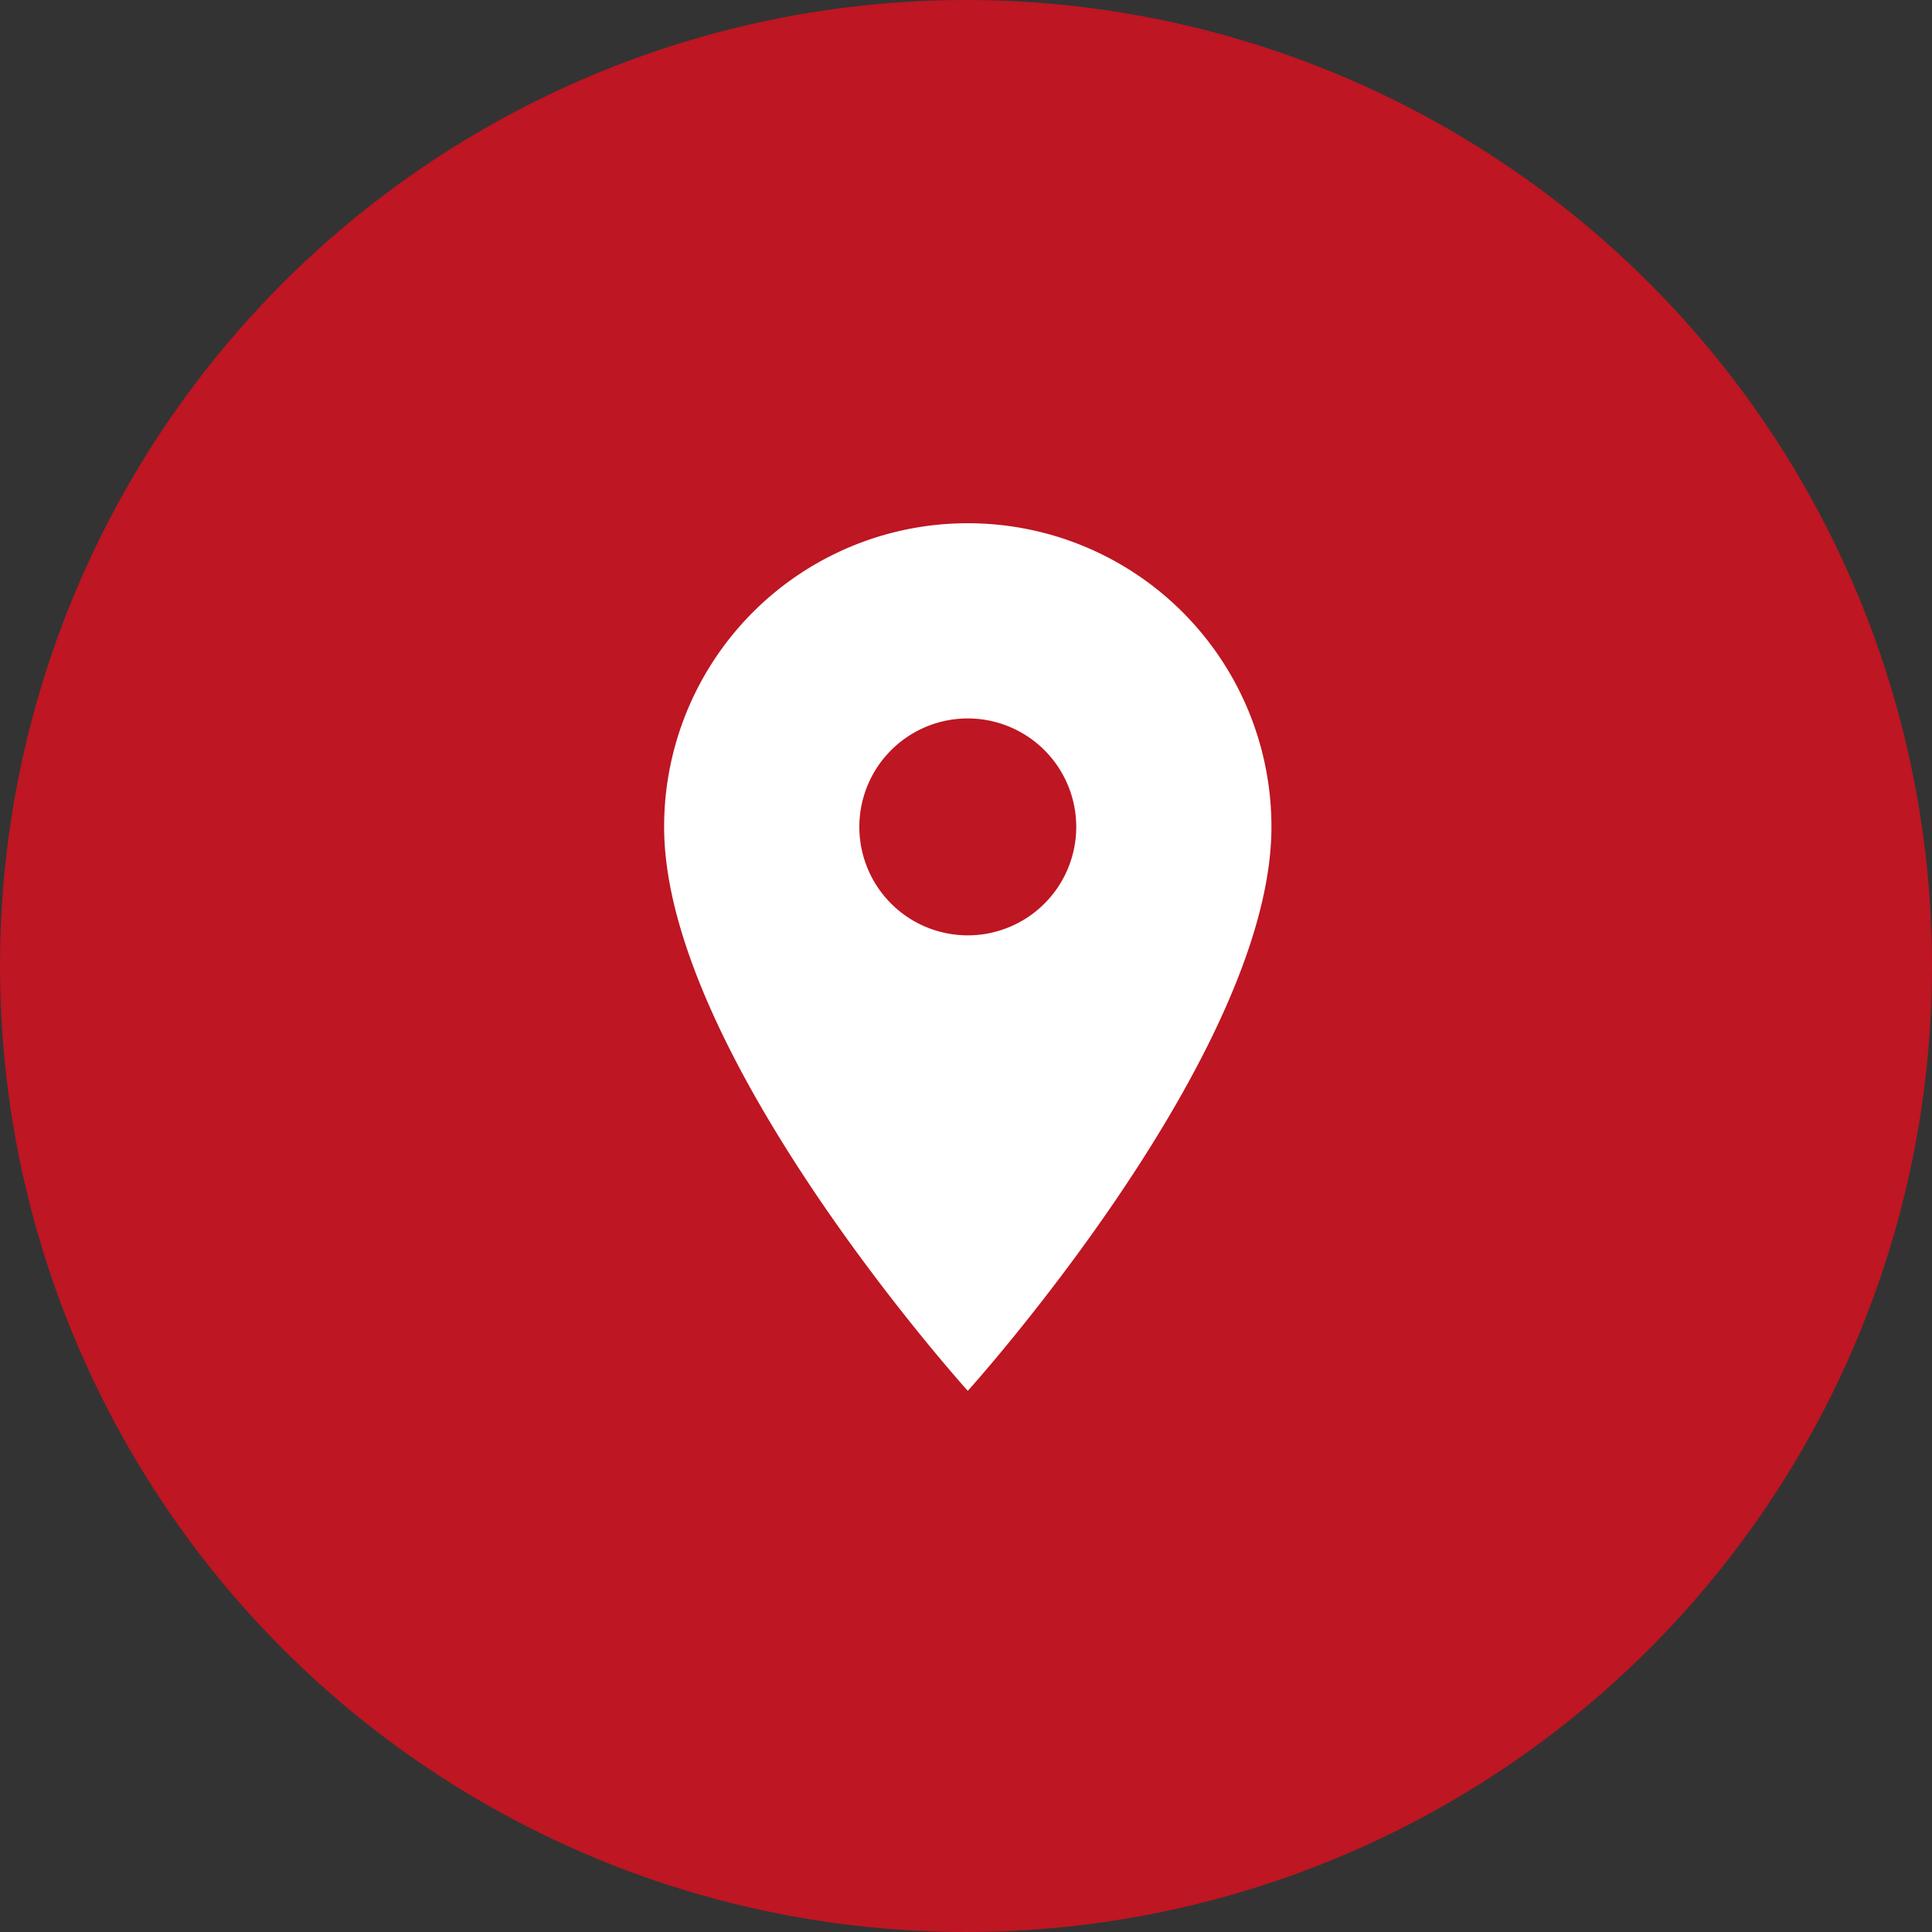 <svg xmlns="http://www.w3.org/2000/svg" width="96" height="96" viewBox="0 0 96 96"><rect x="0" y="0" width="96" height="96" fill="#333333" stroke="none"/><g transform="translate(-912 -1405)"><circle cx="48" cy="48" r="48" transform="translate(912 1405)" fill="#be1622"/><path d="M22.589,3A15.078,15.078,0,0,0,7.5,18.089C7.5,29.405,22.589,46.11,22.589,46.11S37.677,29.405,37.677,18.089A15.078,15.078,0,0,0,22.589,3Zm0,20.477a5.389,5.389,0,1,1,5.389-5.389A5.391,5.391,0,0,1,22.589,23.477Z" transform="translate(937.5 1428)" fill="#fff"/></g></svg>